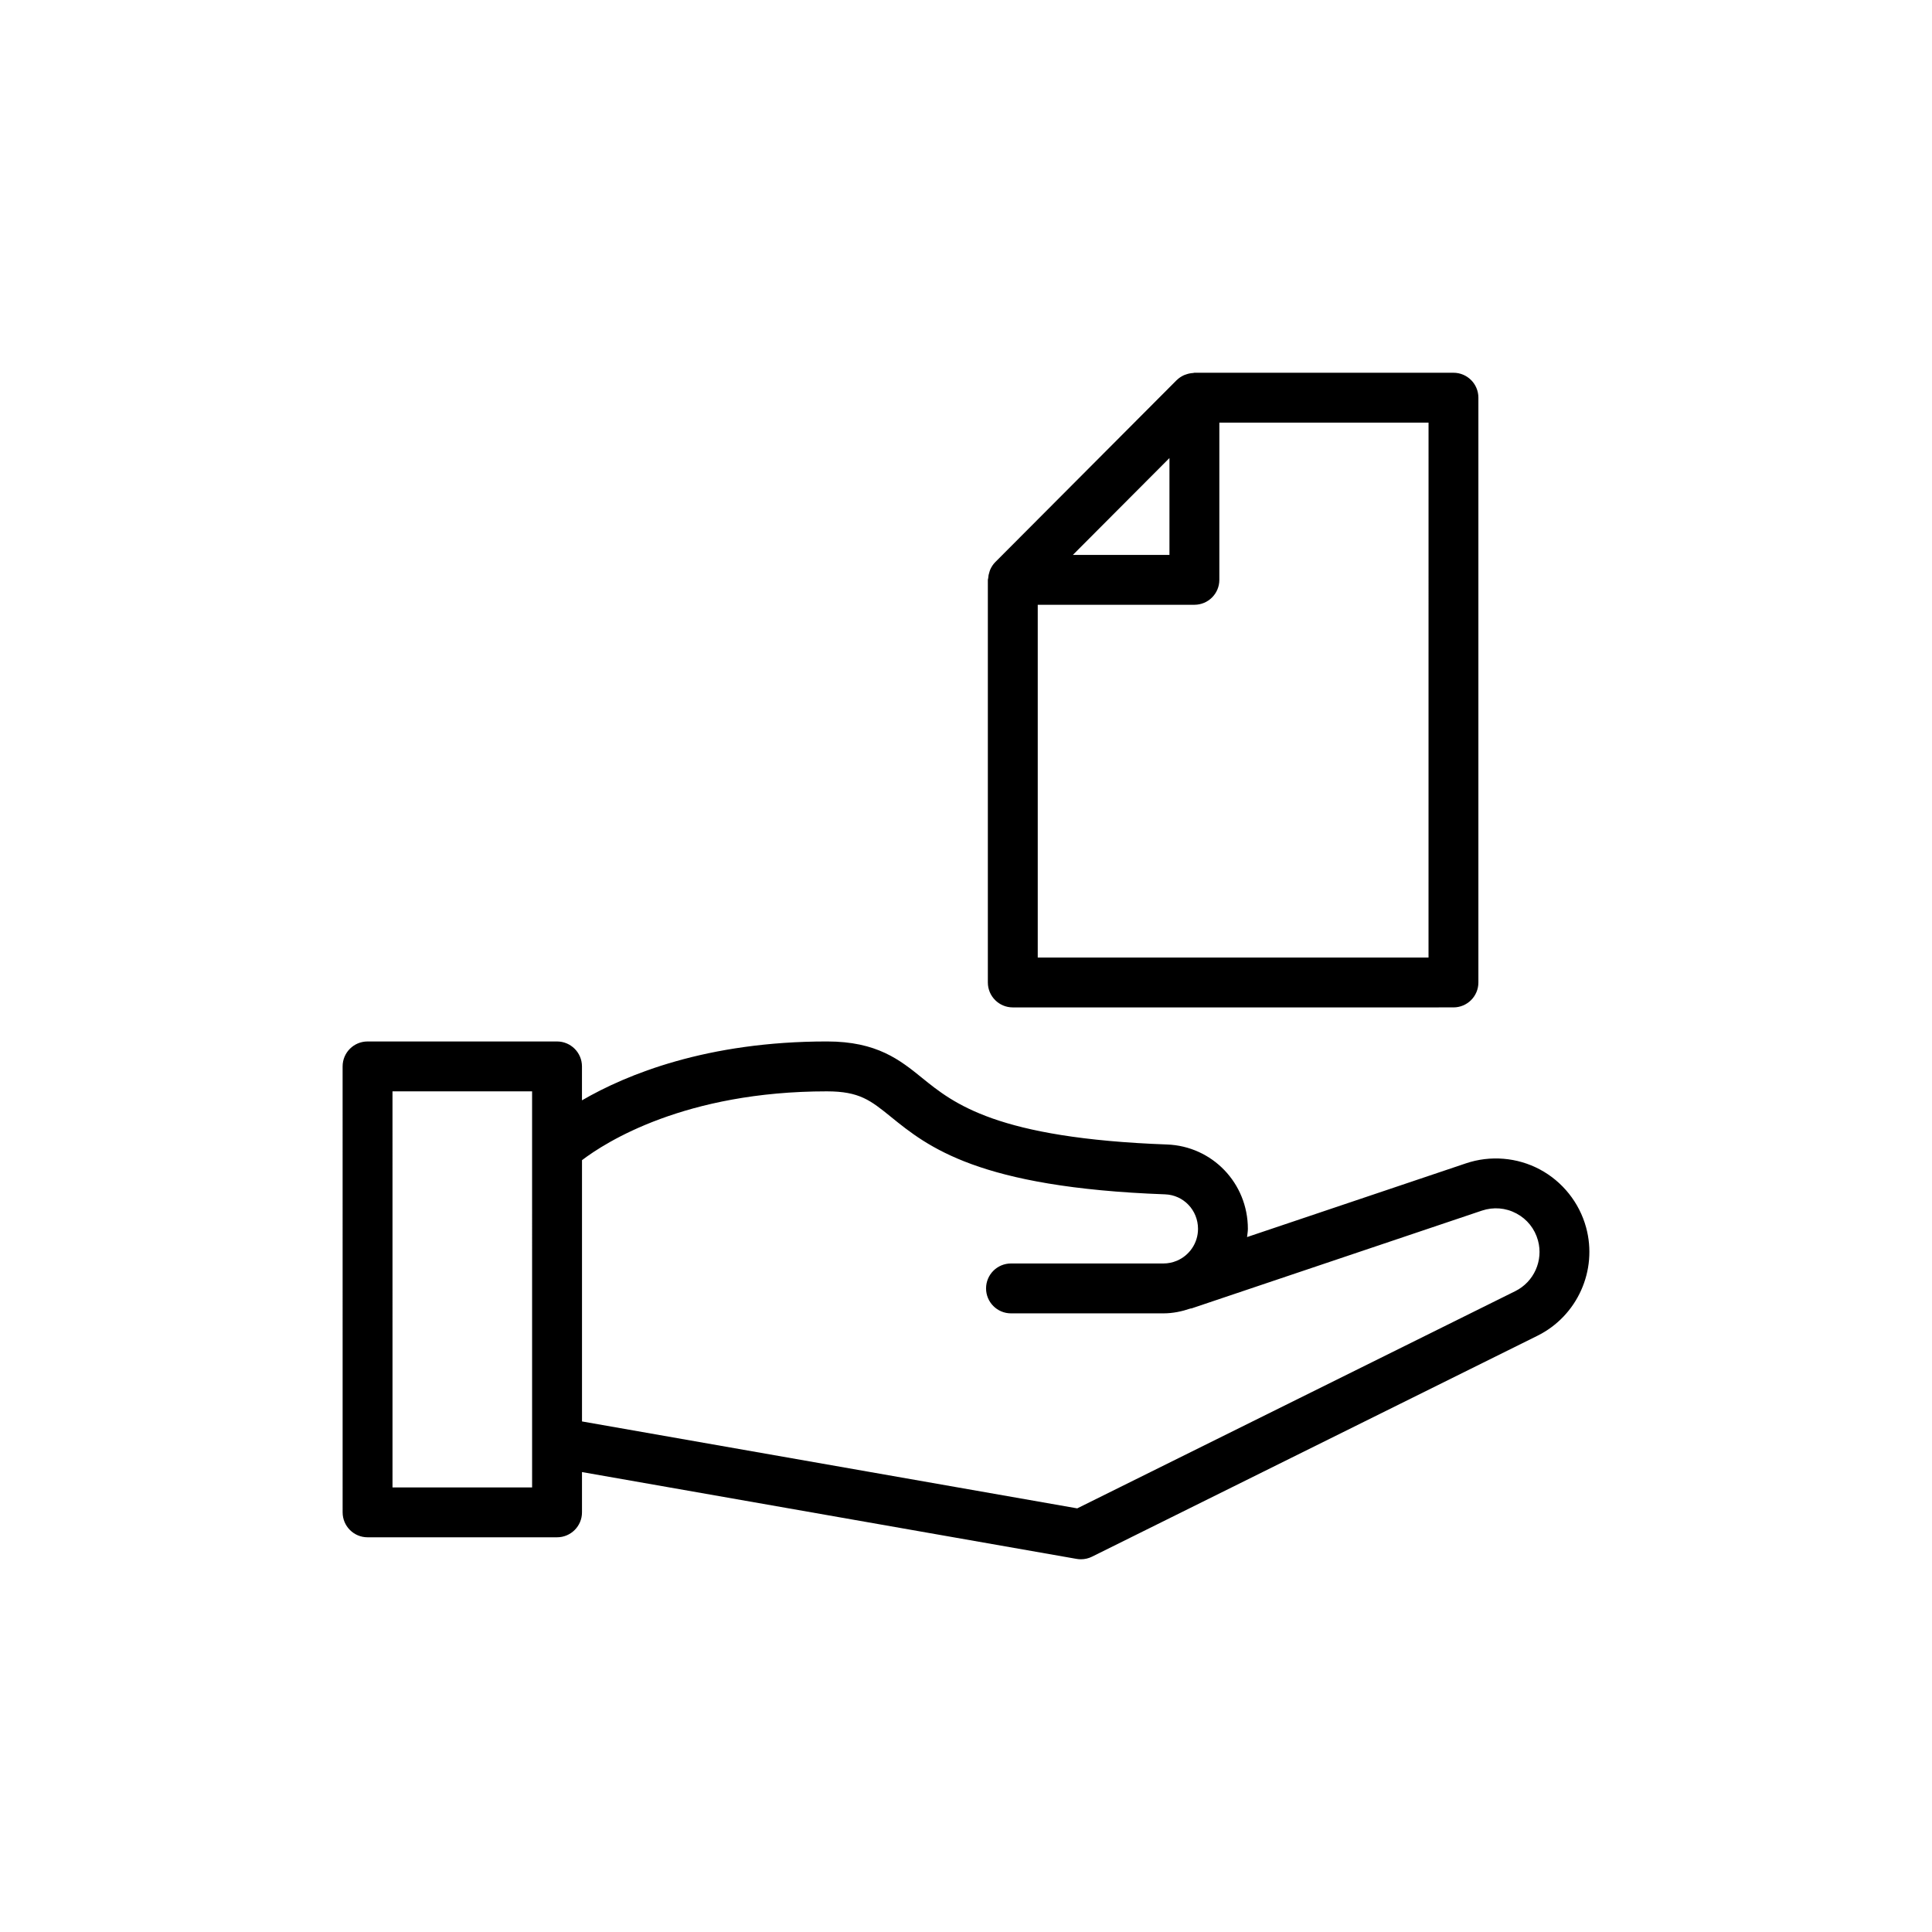 <?xml version="1.0" encoding="UTF-8"?>
<!-- Uploaded to: SVG Repo, www.svgrepo.com, Generator: SVG Repo Mixer Tools -->
<svg fill="#000000" width="800px" height="800px" version="1.1" viewBox="144 144 512 512" xmlns="http://www.w3.org/2000/svg">
 <g>
  <path d="m291.62 420h-50.215c-3.652 0-6.609 2.957-6.609 6.609l0.004 118.18c0 3.652 2.957 6.609 6.609 6.609h50.215c3.652 0 6.609-2.957 6.609-6.609v-10.676l131.09 23.012c0.379 0.066 0.762 0.098 1.141 0.098 1.012 0 2.019-0.234 2.938-0.691l118.03-58.539c10.59-5.246 16.012-17.332 12.898-28.723-1.789-6.562-6.254-12.156-12.254-15.359-6-3.199-13.133-3.789-19.578-1.613l-58.016 19.539c0.07-0.727 0.219-1.434 0.219-2.18 0-12.094-9.422-21.914-21.449-22.355-45.148-1.652-56.539-10.879-64.855-17.617-5.879-4.762-11.957-9.688-25.234-9.688-31.848 0-53.141 8.758-64.934 15.605v-8.996c-0.004-3.648-2.961-6.606-6.613-6.606zm-6.606 118.18h-36.996l-0.004-104.96h36.996zm78.148-104.96c8.59 0 11.547 2.394 16.914 6.738 9.762 7.91 23.137 18.746 72.691 20.555 4.891 0.18 8.719 4.199 8.719 9.152 0 3.789-2.309 7.043-5.586 8.438l-0.047 0.016c-1.086 0.457-2.277 0.715-3.527 0.715h-40.402c-3.652 0-6.609 2.957-6.609 6.609s2.957 6.609 6.609 6.609h40.402c2.516 0 4.894-0.512 7.152-1.281 0.109-0.031 0.223-0.004 0.332-0.043l76.91-25.902c3.047-1.012 6.293-0.77 9.145 0.754 2.84 1.516 4.871 4.066 5.719 7.176 1.453 5.316-1.078 10.957-6.019 13.41l-116.09 57.57-131.24-23.039v-69.238c6.25-4.758 27.285-18.238 64.93-18.238z"/>
  <path d="m529.18 410.97c3.652 0 6.609-2.957 6.609-6.609v-154.97c0-3.652-2.957-6.609-6.609-6.609h-68.656c-0.125 0-0.23 0.066-0.355 0.07-0.633 0.035-1.238 0.156-1.836 0.371-0.195 0.07-0.387 0.117-0.57 0.203-0.668 0.312-1.297 0.707-1.844 1.242-0.023 0.023-0.051 0.035-0.074 0.055l-48.105 48.254c-0.008 0.008-0.016 0.02-0.027 0.031-0.547 0.551-0.945 1.191-1.262 1.871-0.098 0.207-0.152 0.422-0.227 0.641-0.195 0.562-0.309 1.129-0.348 1.723-0.008 0.145-0.086 0.27-0.086 0.418v106.7c0 3.652 2.957 6.609 6.609 6.609zm-6.606-13.215h-103.56v-93.484h41.516c3.652 0 6.609-2.957 6.609-6.609v-41.664h55.441zm-68.656-132.37v25.672h-25.594z"/>
 </g>
</svg>